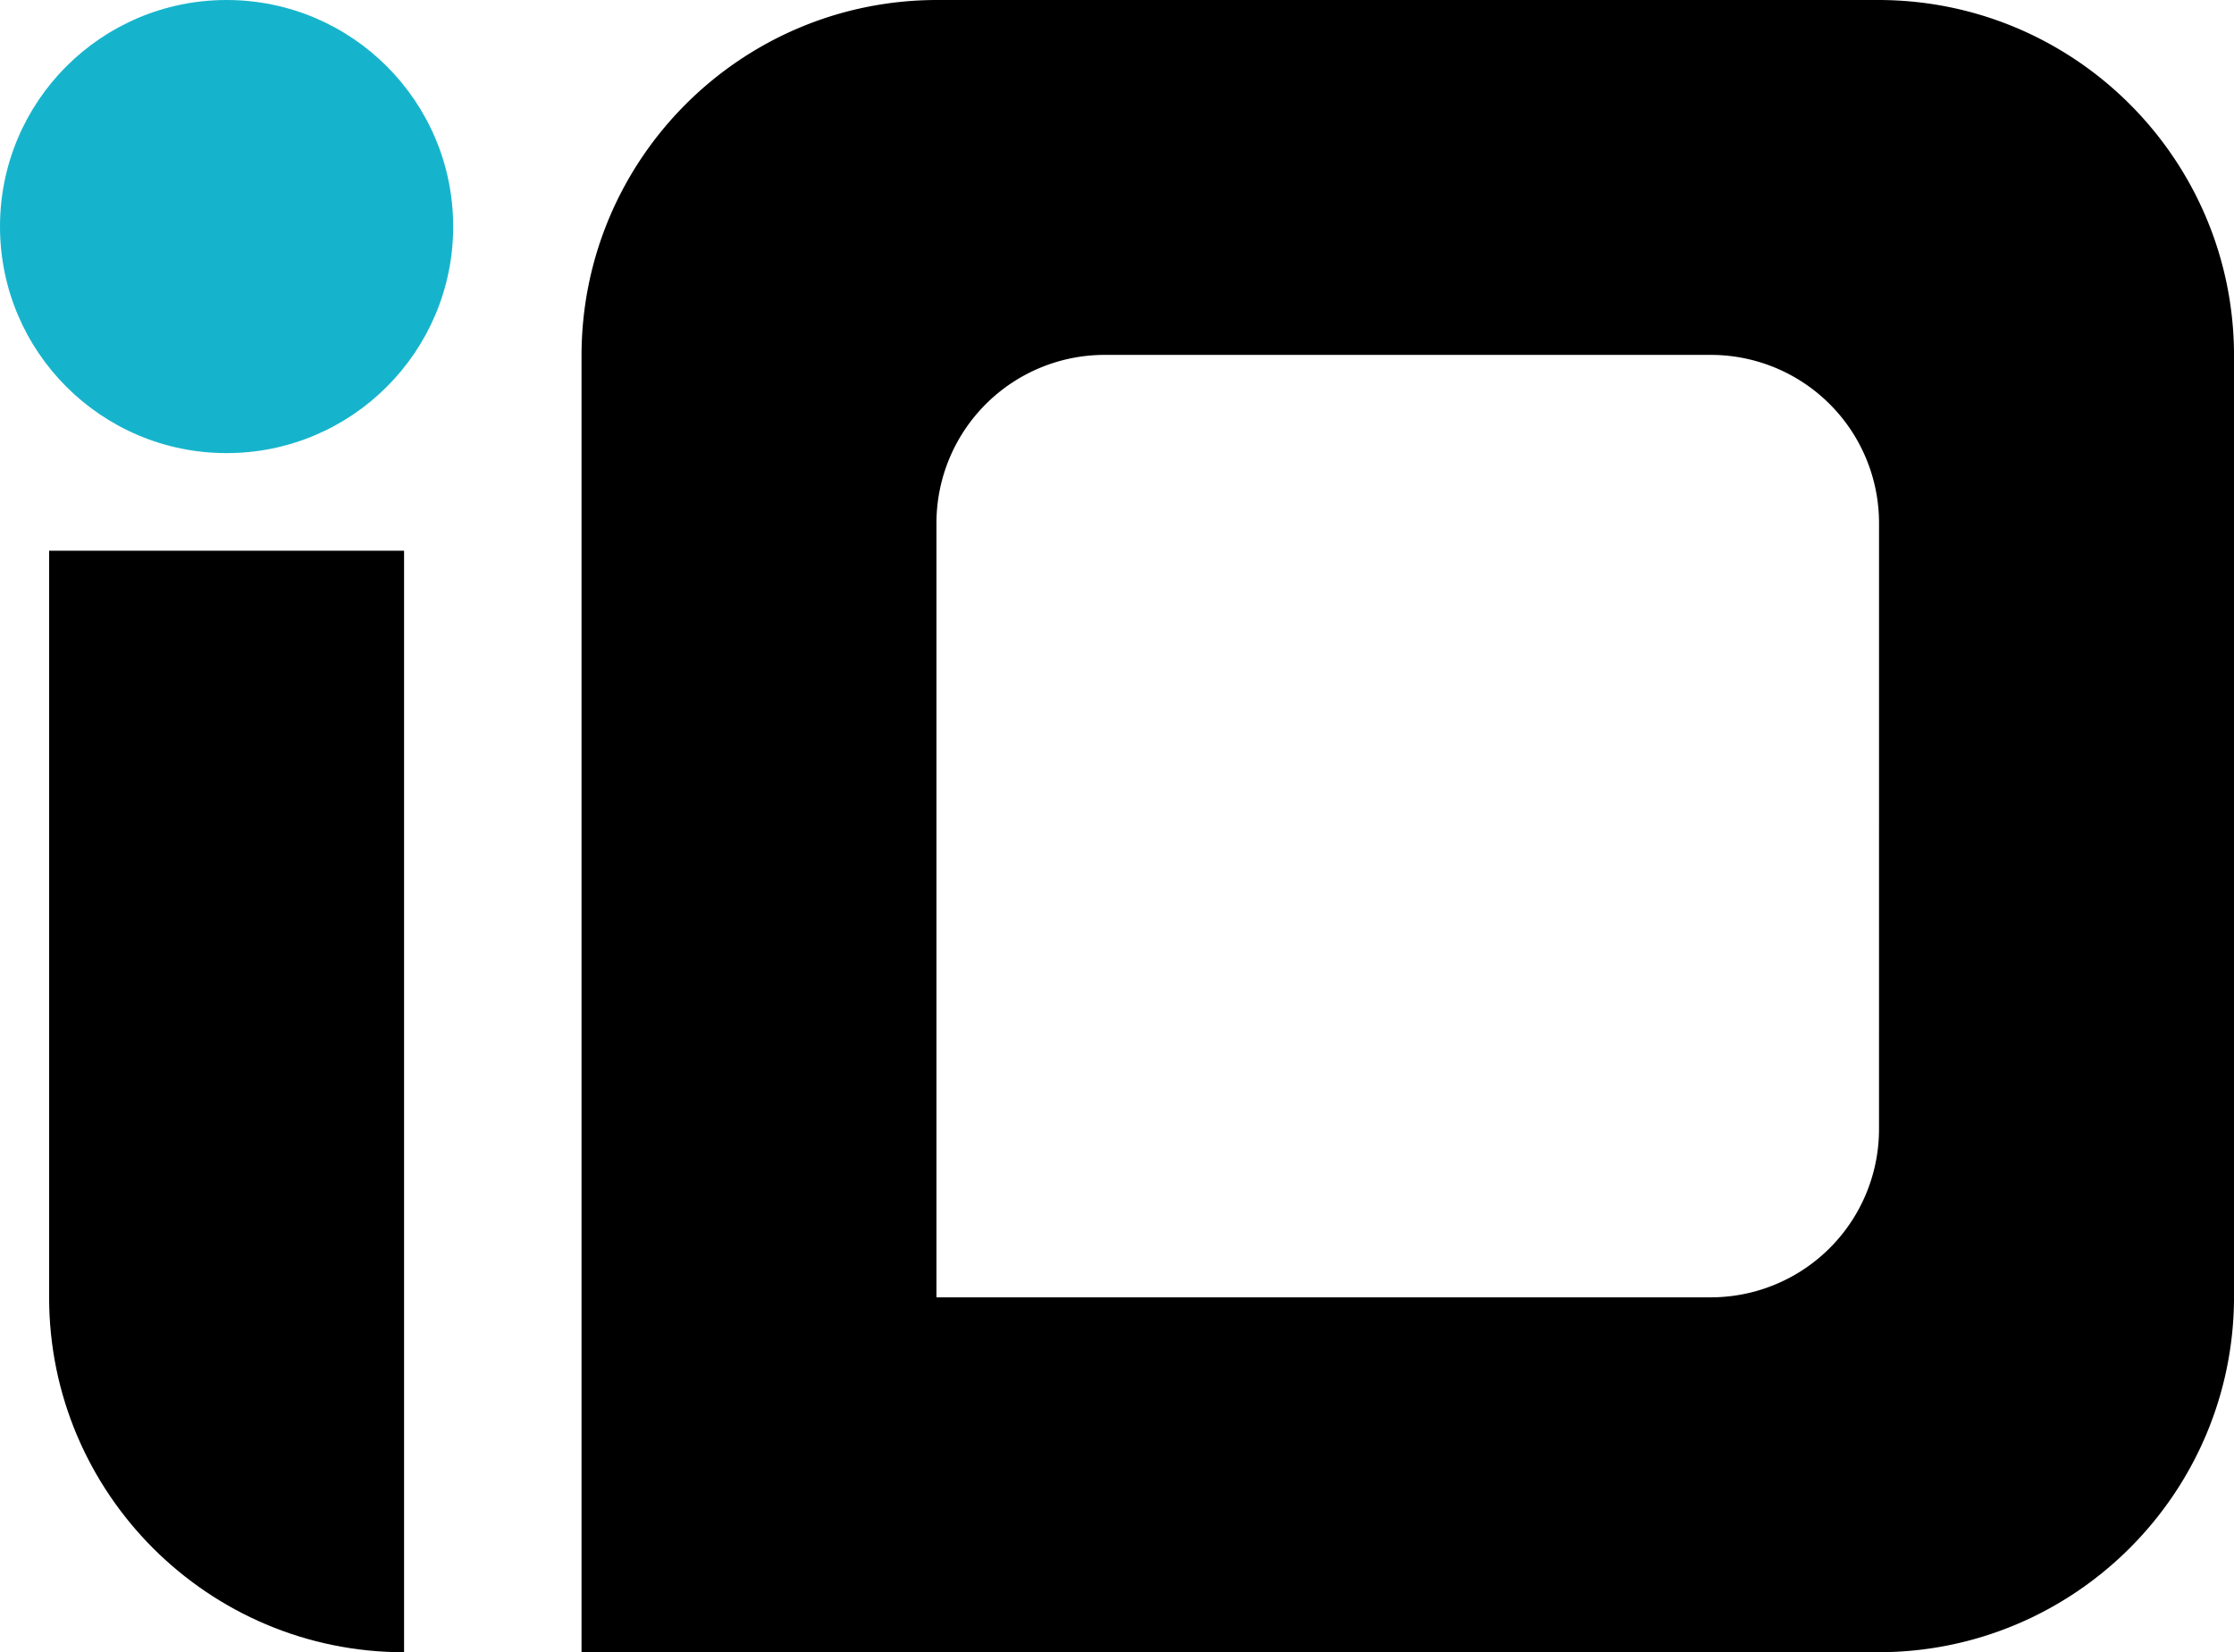 <?xml version="1.0" encoding="UTF-8"?>
<svg data-bbox="0 0 105.425 77.983" viewBox="0 0 105.424 77.983" xmlns="http://www.w3.org/2000/svg" data-type="color">
    <g>
        <path d="M88.633 0h-44.4c-9.273 0-16.79 7.518-16.79 16.792v61.19h61.19c9.274 0 16.792-7.517 16.792-16.791v-44.4C105.424 7.519 97.906 0 88.632 0m.04 53.29a7.94 7.94 0 0 1-7.942 7.942H44.192v-36.54a7.943 7.943 0 0 1 7.943-7.942H80.73a7.94 7.94 0 0 1 7.943 7.943z" fill="#000000" data-color="1"/>
        <path fill="#16b4cc" d="M21.386 10.693c0 5.906-4.787 10.693-10.693 10.693S0 16.599 0 10.693 4.787 0 10.693 0s10.693 4.787 10.693 10.693" data-color="2"/>
        <path d="M2.318 25.994h16.75v51.989c-9.244 0-16.75-7.506-16.75-16.75z" fill="#000000" data-color="1"/>
    </g>
</svg>
